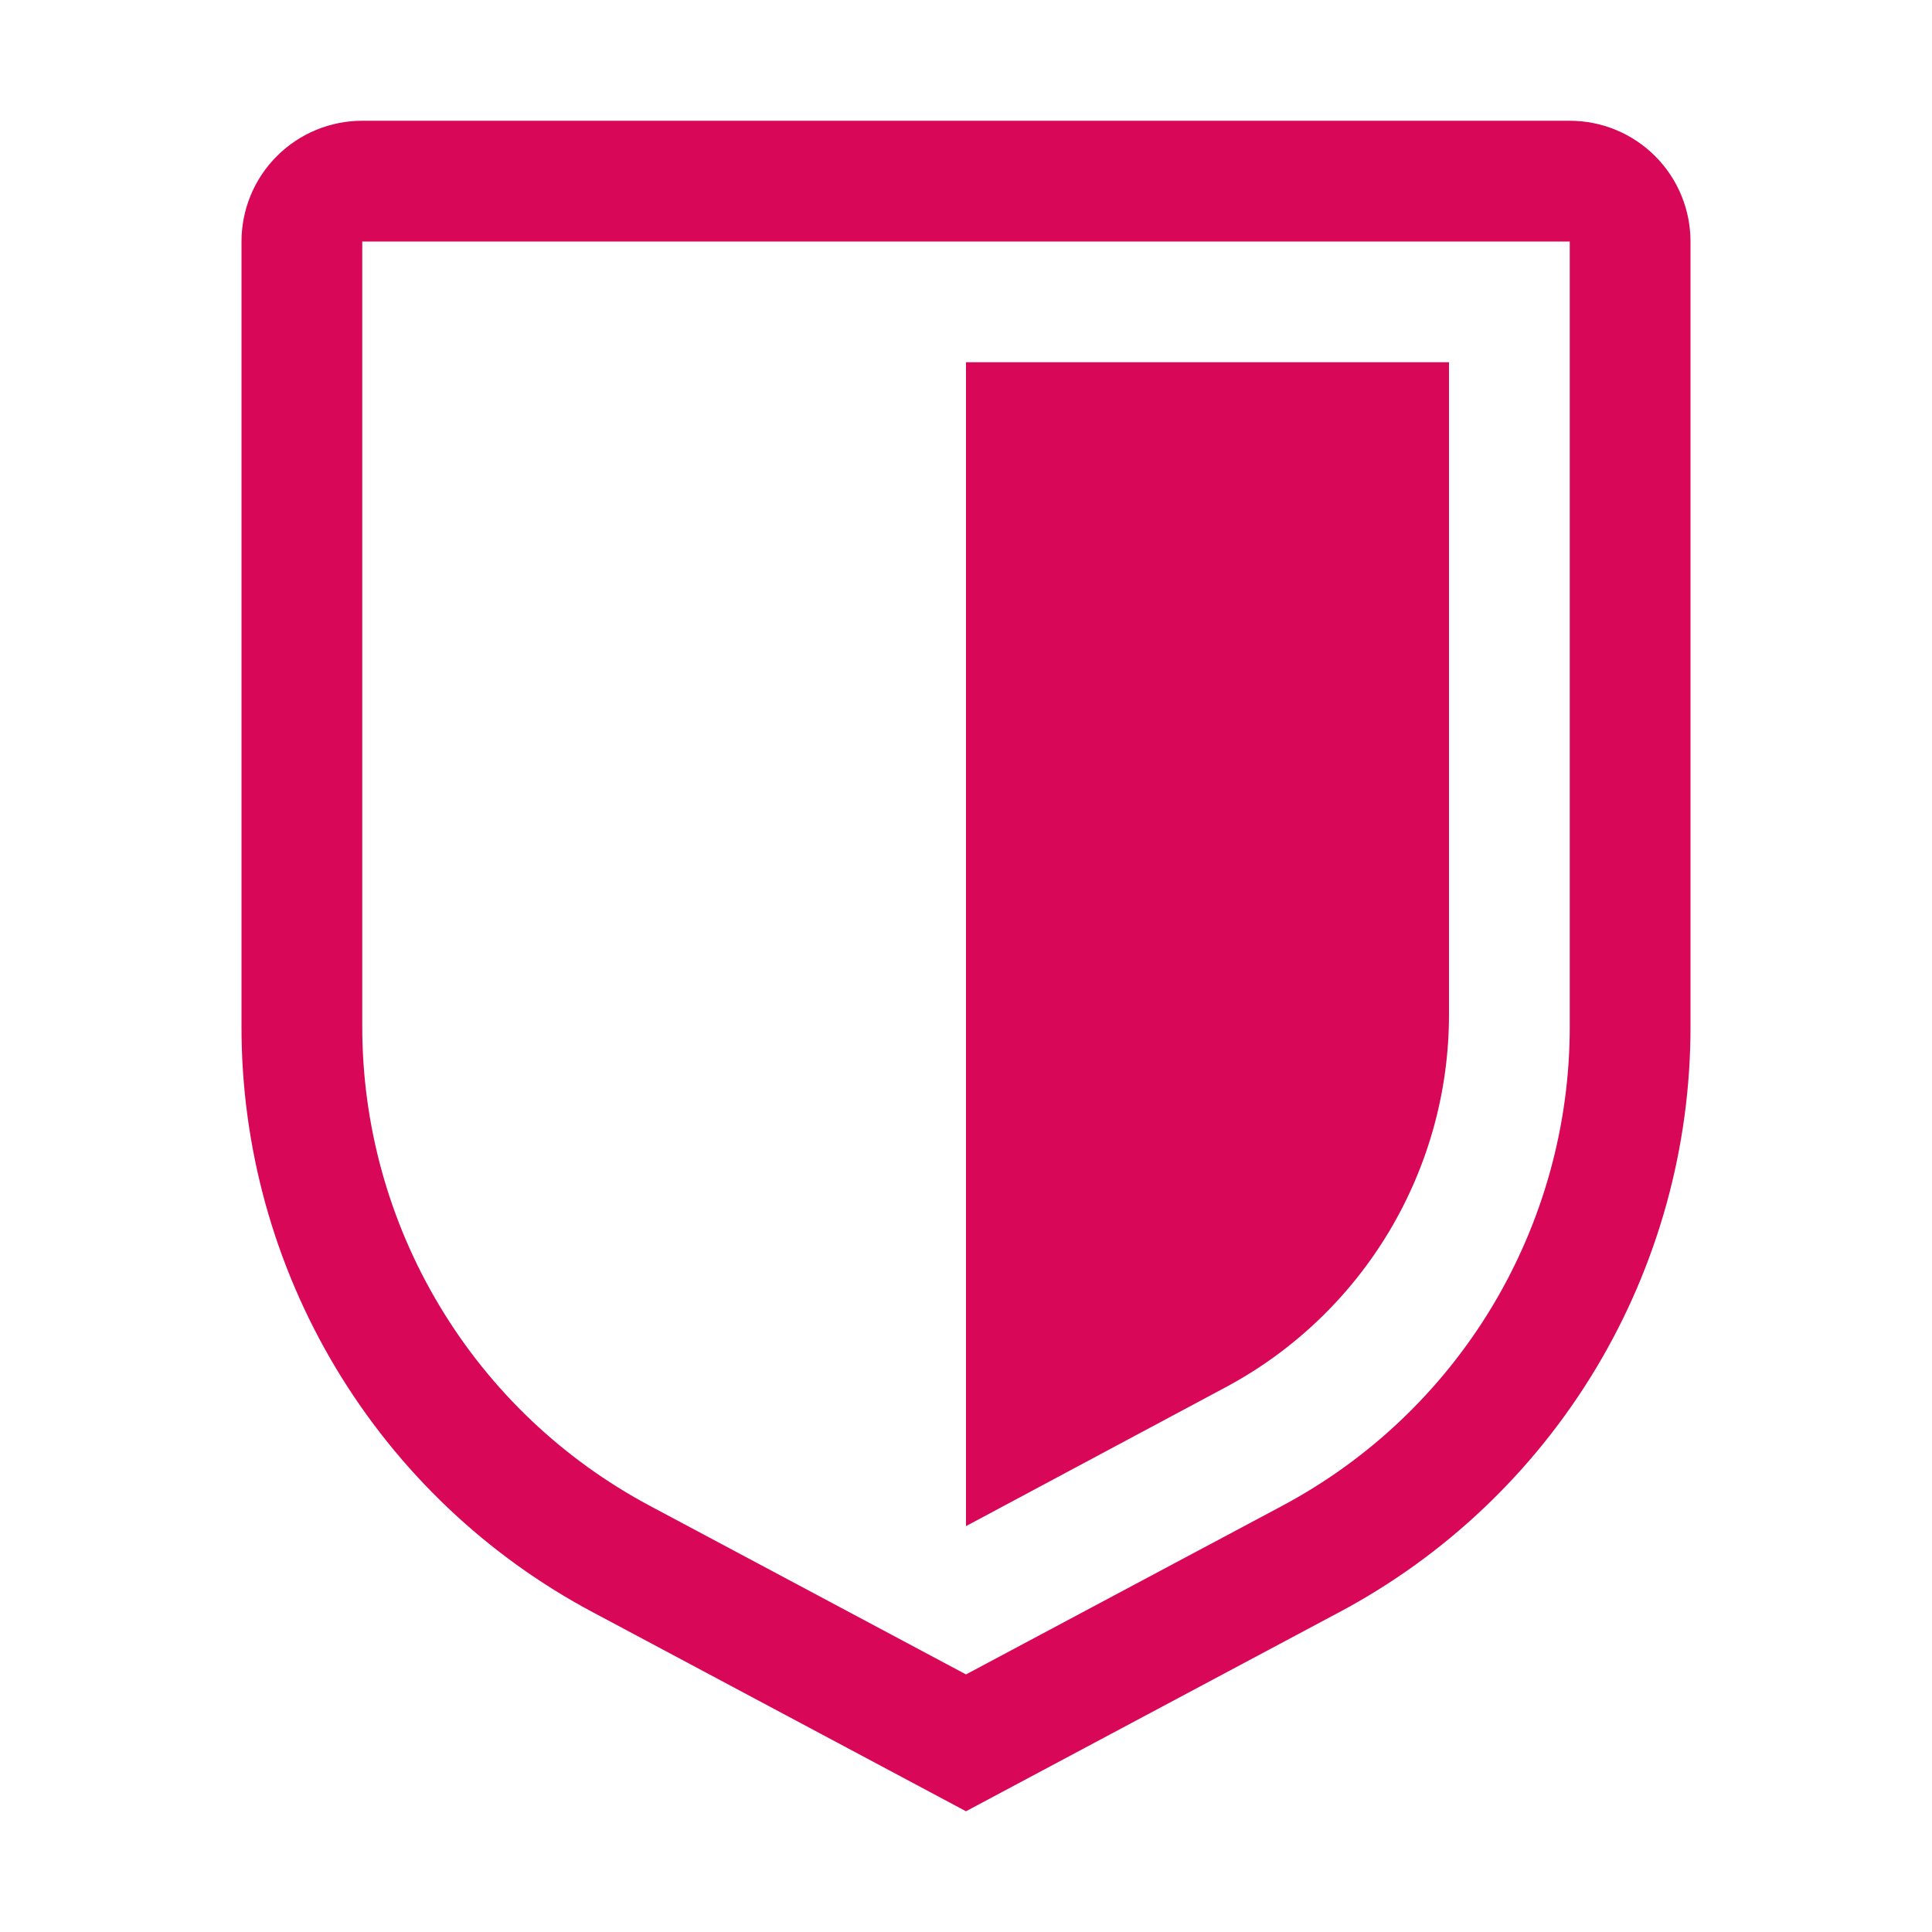 <svg width="36" height="36" viewBox="0 0 36 36" fill="none" xmlns="http://www.w3.org/2000/svg">
<path d="M18 33.75L11.052 30.045C9.071 28.992 7.415 27.419 6.26 25.495C5.106 23.571 4.497 21.369 4.5 19.125V4.5C4.5 3.903 4.737 3.331 5.159 2.909C5.581 2.487 6.153 2.25 6.75 2.25H29.25C29.847 2.25 30.419 2.487 30.841 2.909C31.263 3.331 31.5 3.903 31.5 4.5V19.125C31.503 21.369 30.894 23.571 29.74 25.495C28.585 27.419 26.929 28.992 24.948 30.045L18 33.75ZM6.75 4.5V19.125C6.749 20.961 7.247 22.762 8.192 24.336C9.136 25.91 10.491 27.197 12.112 28.06L18 31.2L23.888 28.061C25.509 27.198 26.864 25.911 27.809 24.337C28.753 22.762 29.252 20.961 29.25 19.125V4.5H6.75Z" fill="#D80758"/>
<path d="M18 28.437V6.75H27V18.906C27 20.332 26.613 21.731 25.88 22.954C25.146 24.177 24.095 25.178 22.837 25.85L18 28.437Z" fill="#D80758"/>
</svg>
